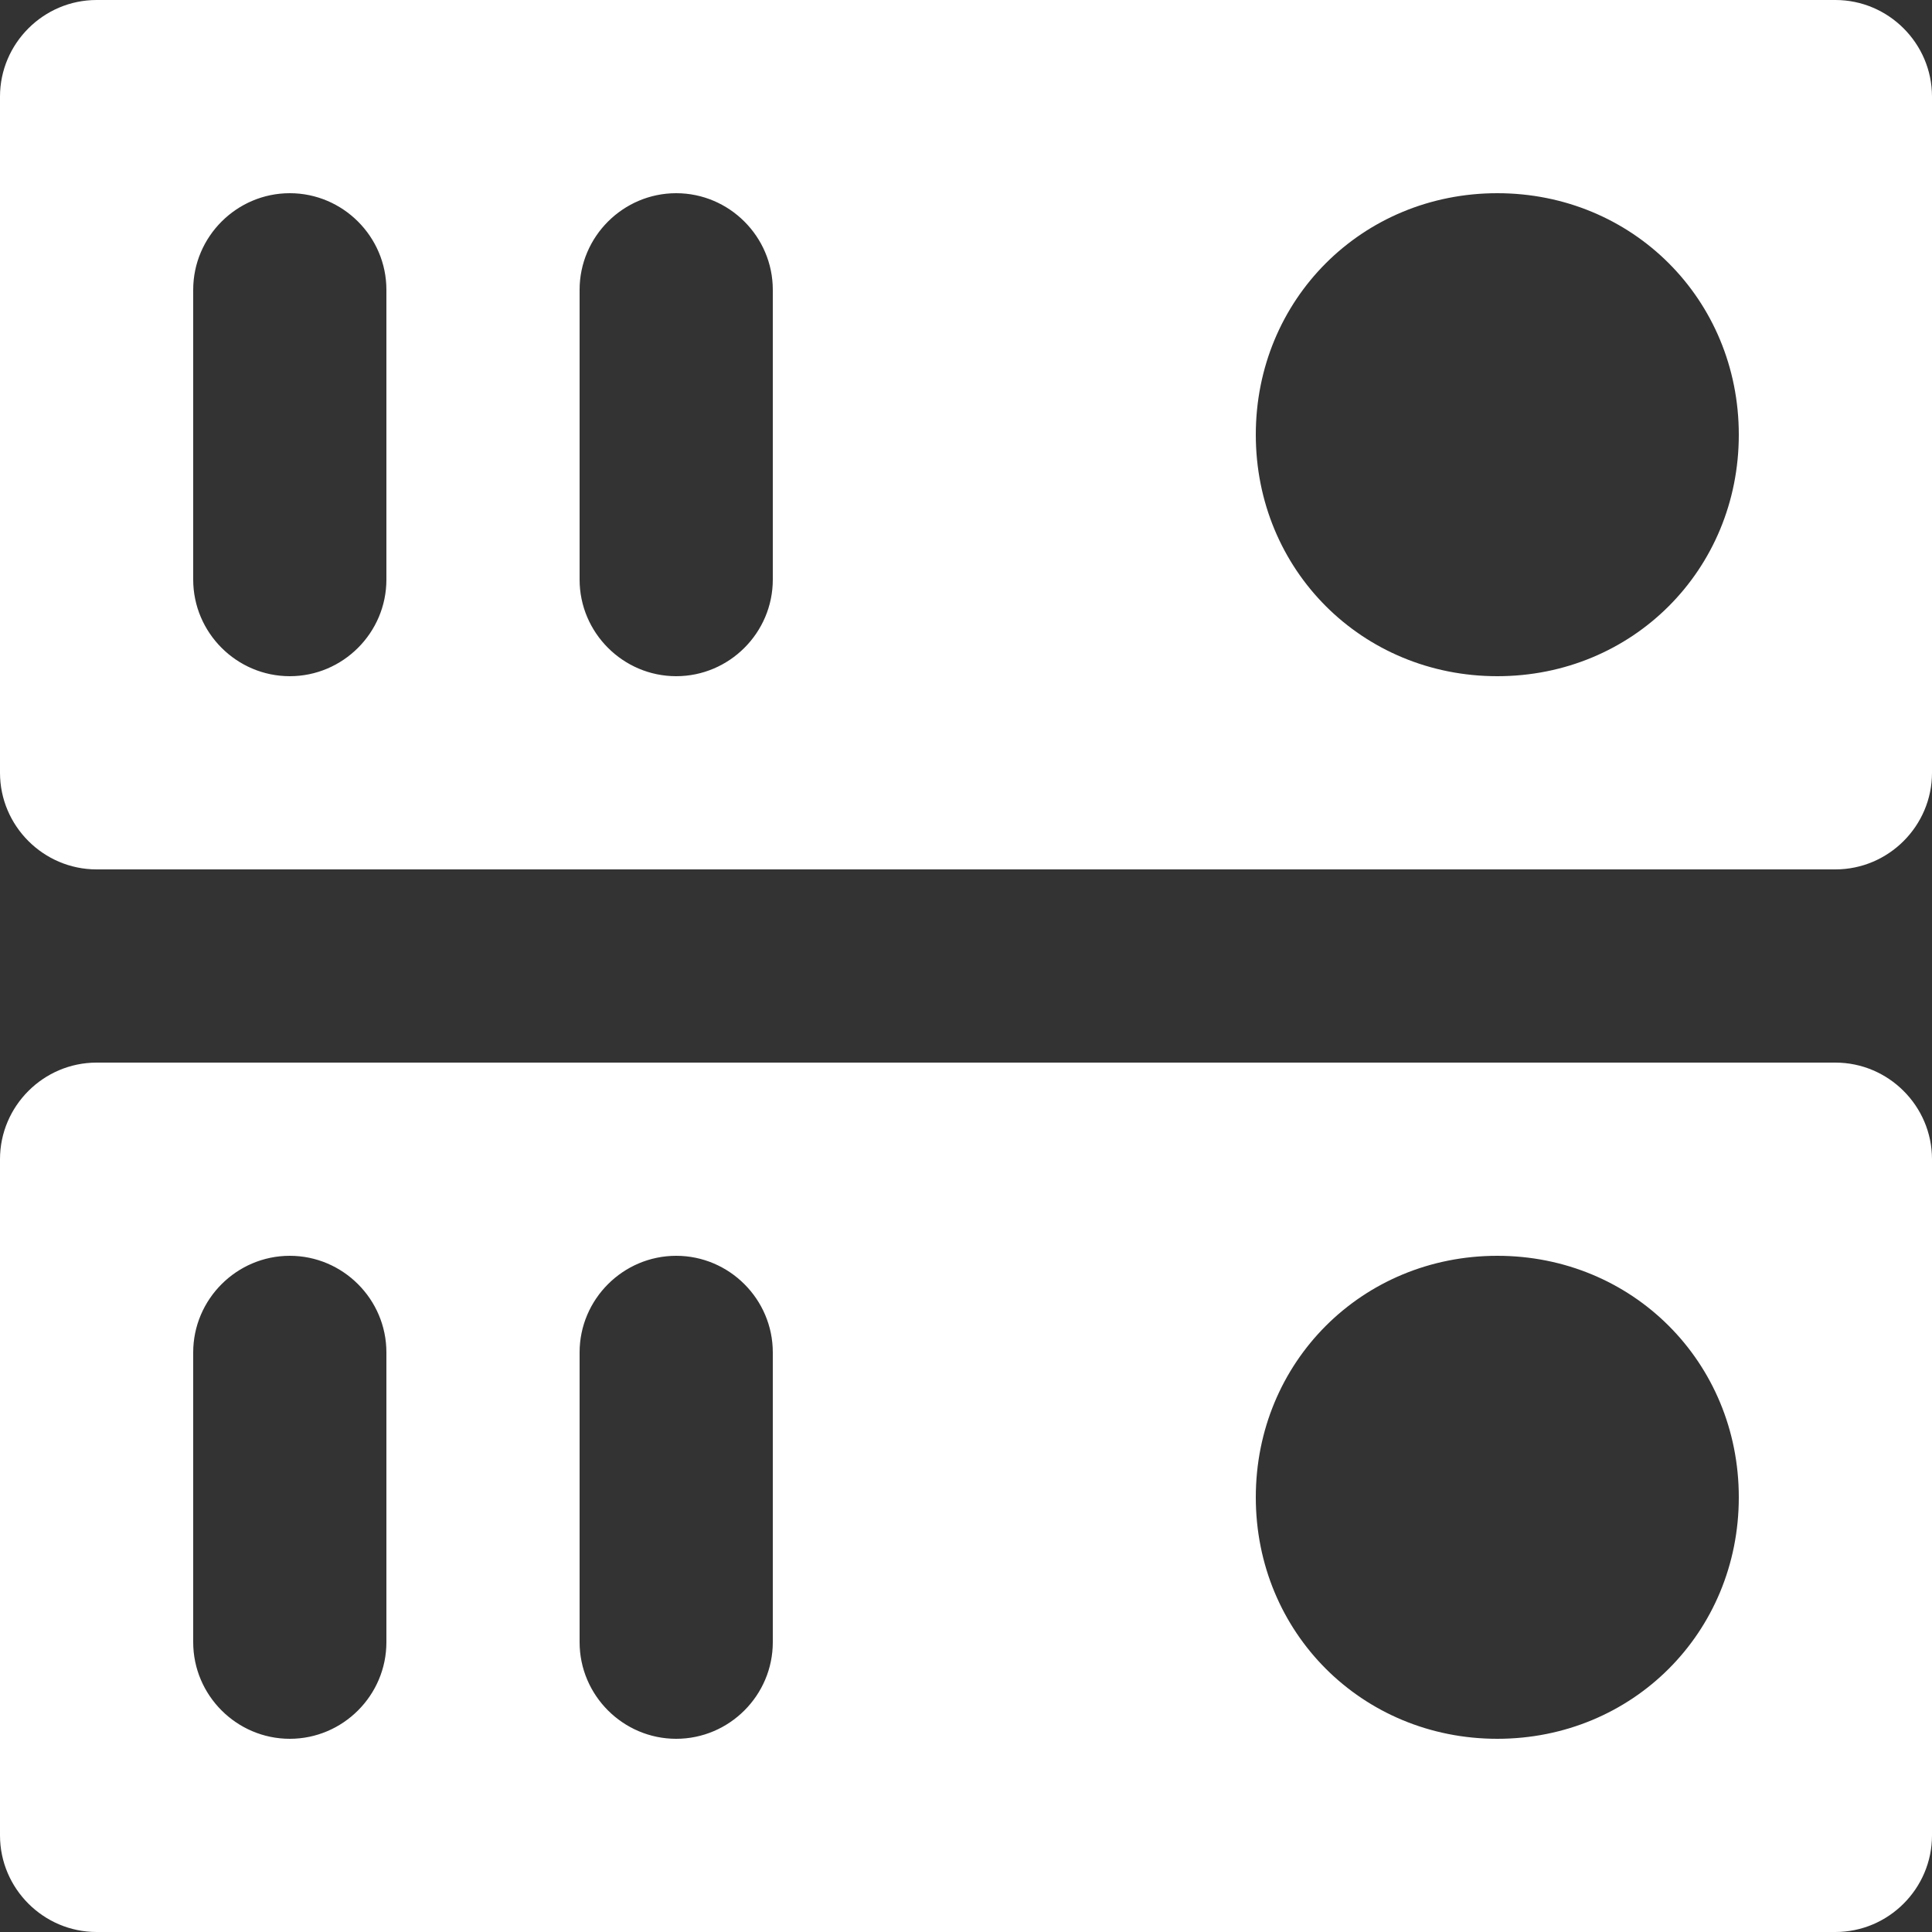 <svg width="14" height="14" viewBox="0 0 14 14" fill="none" xmlns="http://www.w3.org/2000/svg">
<rect x="0" y="0" width="14" height="14" fill="#333333" stroke="none"/>
<path d="M13.3 0H0.7C0.315 0 0 0.315 0 0.7V5.6C0 5.985 0.315 6.3 0.7 6.3H13.3C13.685 6.3 14 5.985 14 5.6V0.7C14 0.315 13.685 0 13.3 0ZM2.8 4.2C2.8 4.585 2.485 4.9 2.1 4.9C1.715 4.9 1.4 4.585 1.4 4.2V2.1C1.4 1.715 1.715 1.4 2.1 1.4C2.485 1.4 2.8 1.715 2.8 2.1V4.2ZM5.6 4.2C5.6 4.585 5.285 4.9 4.9 4.9C4.515 4.9 4.2 4.585 4.2 4.2V2.1C4.2 1.715 4.515 1.4 4.9 1.4C5.285 1.4 5.6 1.715 5.6 2.1V4.2ZM10.85 4.9C9.87 4.9 9.1 4.13 9.1 3.15C9.1 2.17 9.87 1.4 10.85 1.4C11.83 1.4 12.6 2.17 12.6 3.15C12.6 4.13 11.83 4.9 10.85 4.9Z" fill="white"/>
<path d="M13.3 7.7H0.7C0.315 7.7 0 8.015 0 8.4V13.3C0 13.685 0.315 14 0.7 14H13.3C13.685 14 14 13.685 14 13.3V8.4C14 8.015 13.685 7.7 13.3 7.7ZM2.8 11.9C2.8 12.285 2.485 12.6 2.1 12.6C1.715 12.6 1.4 12.285 1.4 11.9V9.8C1.4 9.415 1.715 9.1 2.1 9.1C2.485 9.1 2.8 9.415 2.8 9.8V11.9ZM5.6 11.9C5.6 12.285 5.285 12.6 4.9 12.6C4.515 12.6 4.2 12.285 4.2 11.9V9.8C4.2 9.415 4.515 9.1 4.9 9.1C5.285 9.1 5.6 9.415 5.6 9.8V11.9ZM10.85 12.6C9.87 12.6 9.1 11.83 9.1 10.85C9.1 9.87 9.87 9.1 10.85 9.1C11.83 9.1 12.6 9.87 12.6 10.85C12.6 11.83 11.83 12.6 10.85 12.6Z" fill="white"/>
</svg>